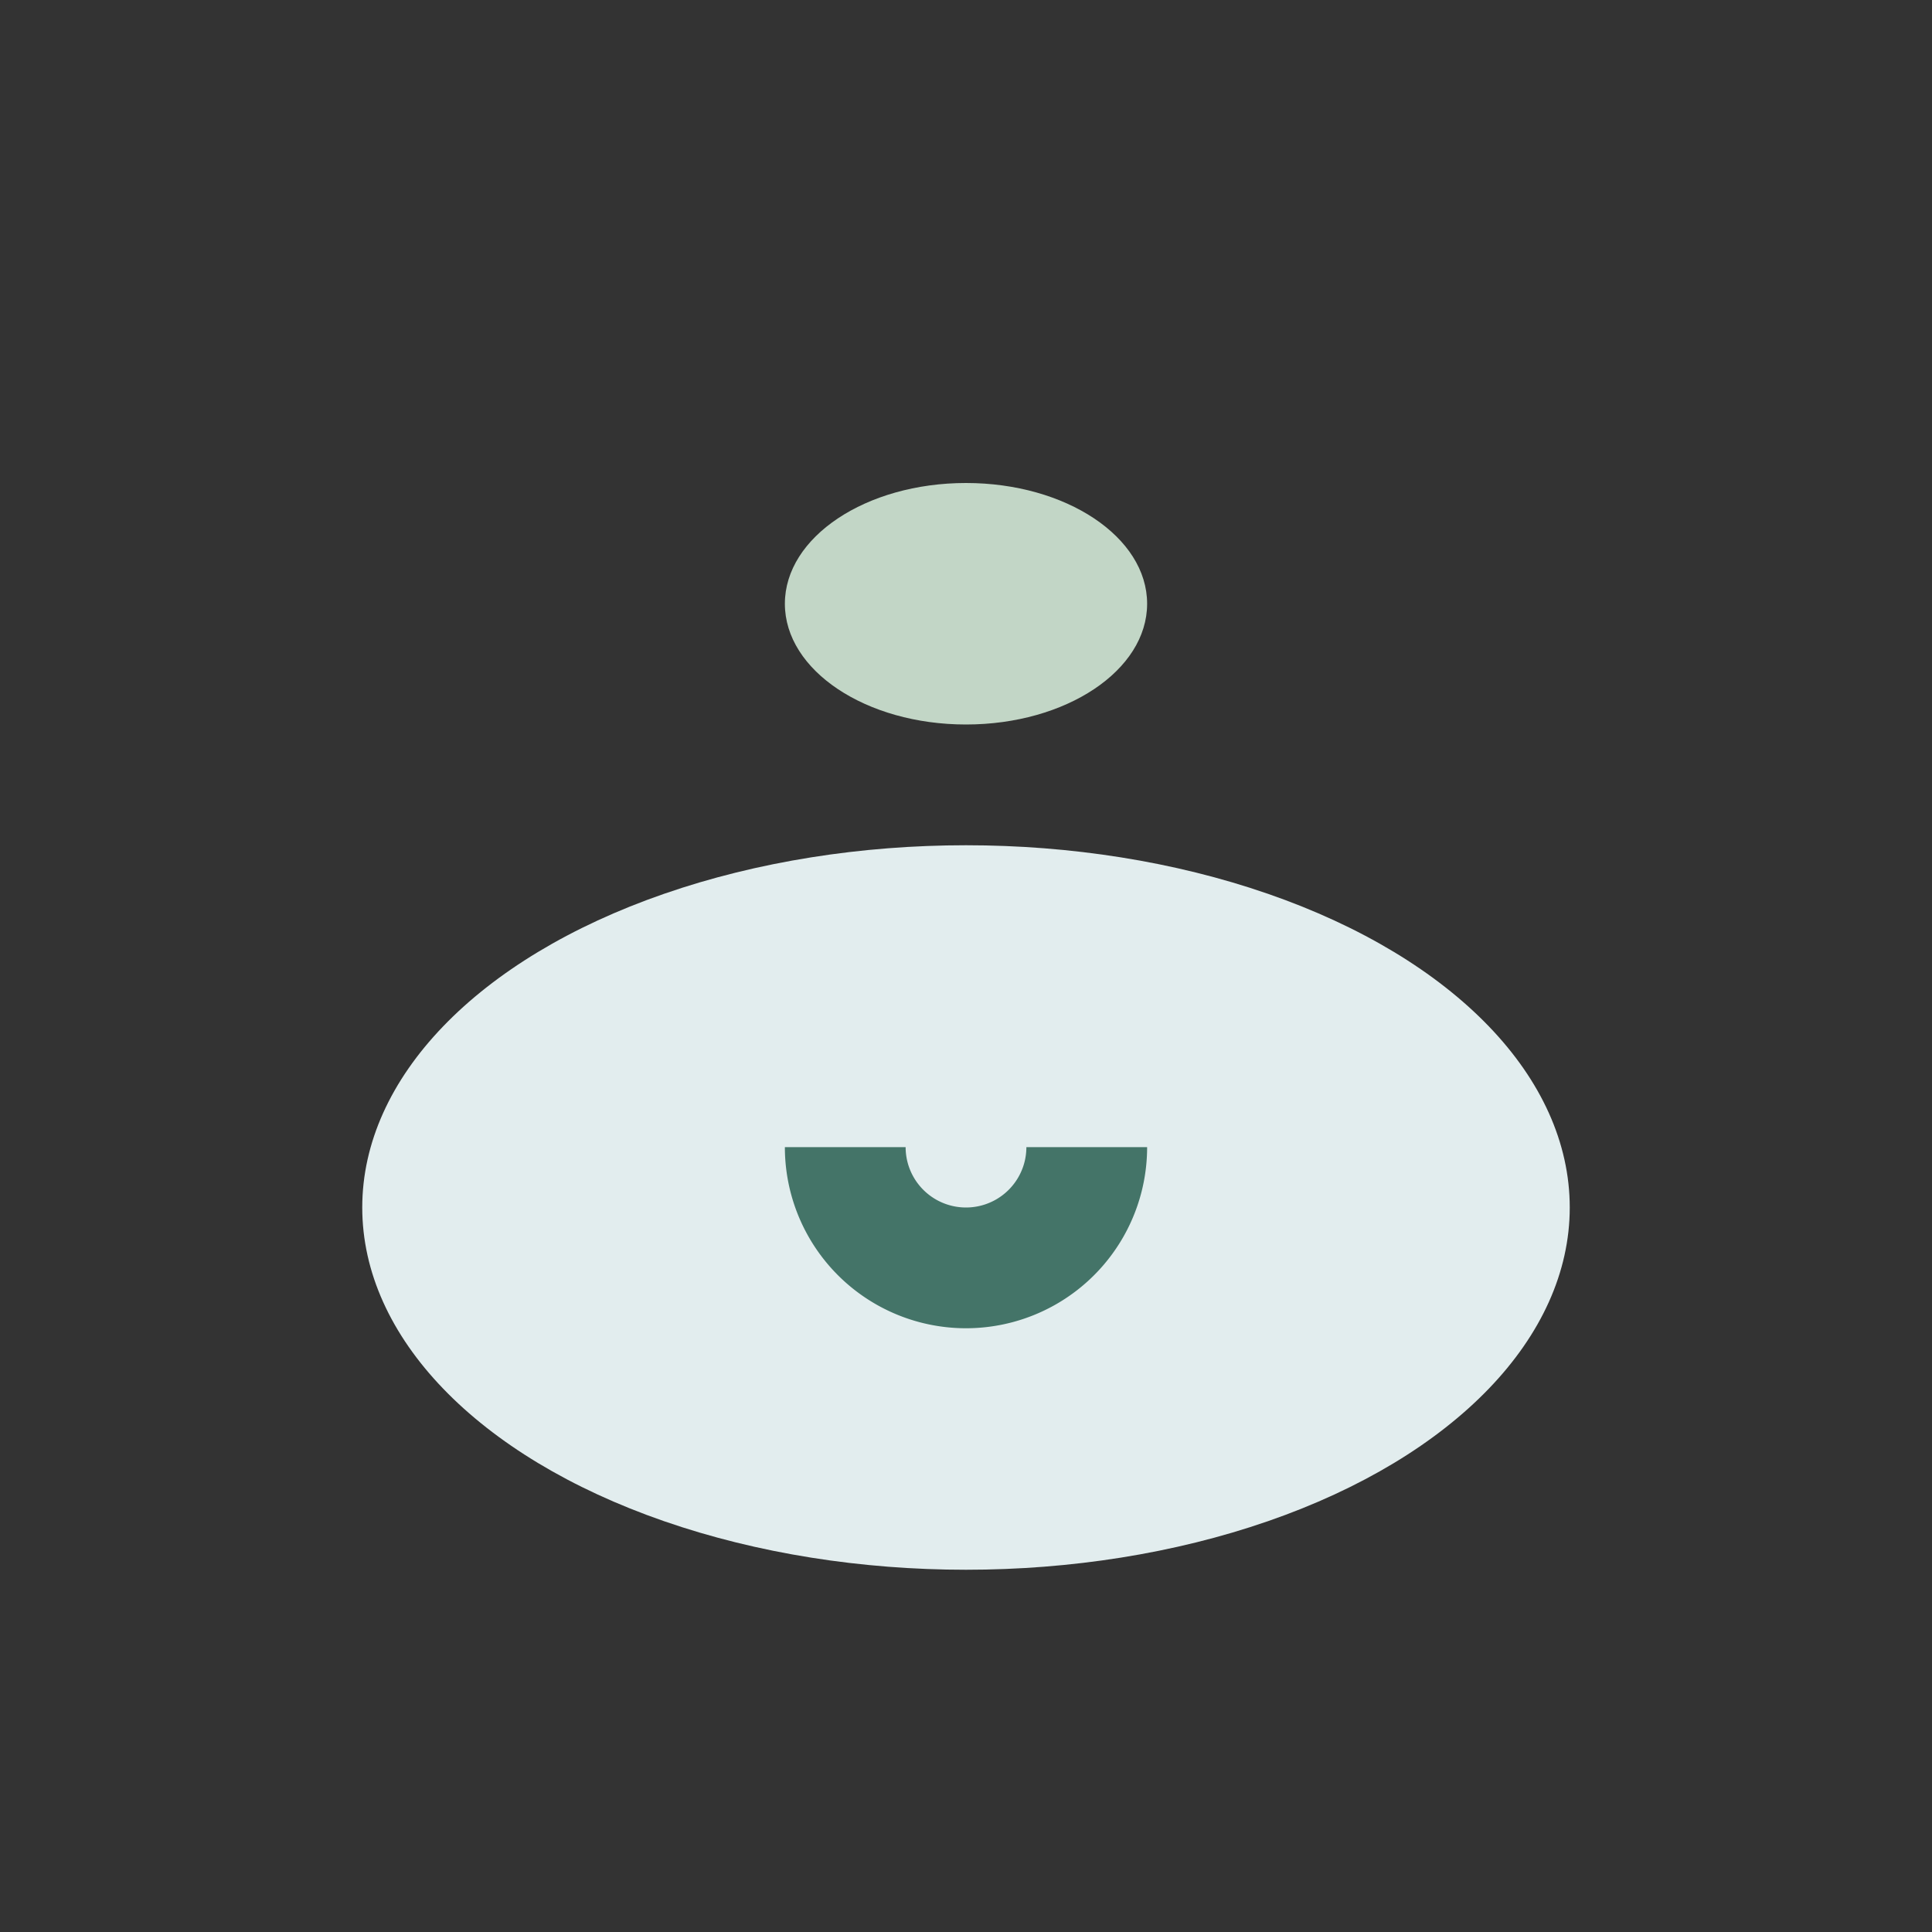 <?xml version="1.0" encoding="UTF-8"?>
<svg xmlns="http://www.w3.org/2000/svg" width="32" height="32" viewBox="0 0 32 32"><rect x="0" y="0" width="32" height="32" fill="#333333" stroke="none"/><ellipse cx="16" cy="20" rx="10" ry="6" fill="#E2EDEE"/><path d="M14 19a2 2 0 104 0" fill="none" stroke="#447468" stroke-width="2"/><ellipse cx="16" cy="10" rx="3" ry="2" fill="#C2D6C6"/></svg>